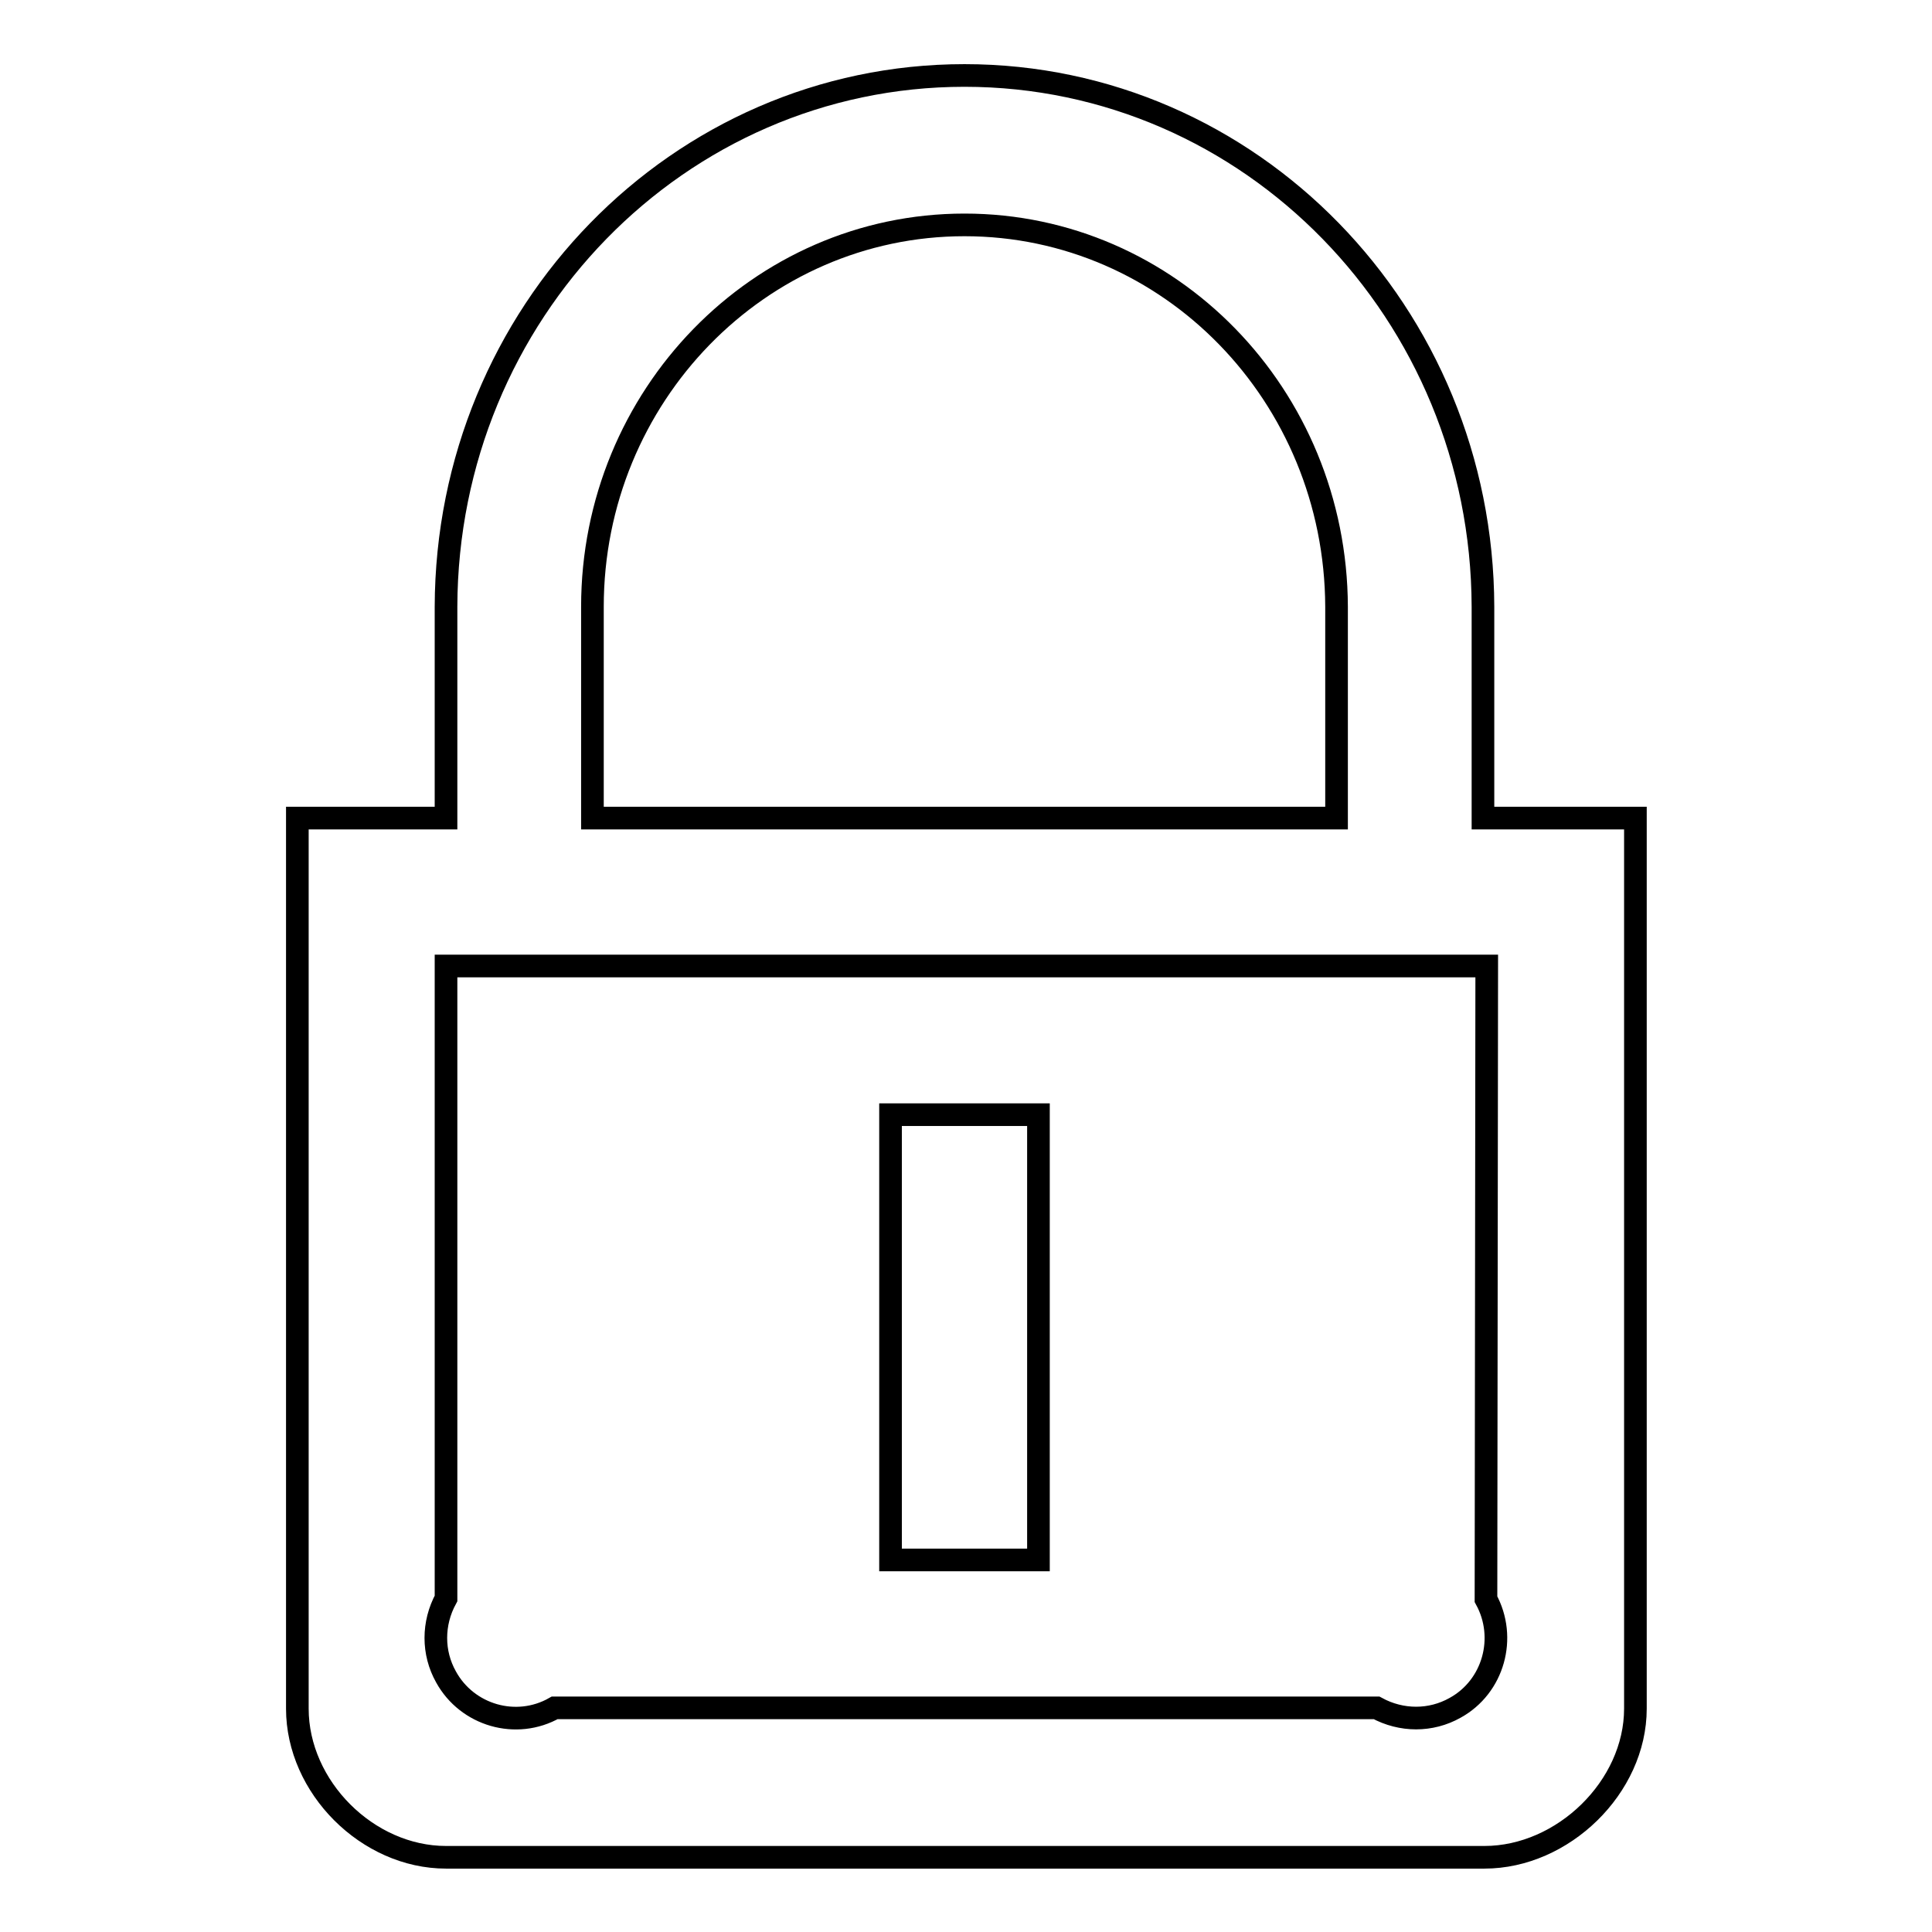 <?xml version="1.0" encoding="utf-8"?>
<!-- Svg Vector Icons : http://www.onlinewebfonts.com/icon -->
<!DOCTYPE svg PUBLIC "-//W3C//DTD SVG 1.1//EN" "http://www.w3.org/Graphics/SVG/1.1/DTD/svg11.dtd">
<svg version="1.1" xmlns="http://www.w3.org/2000/svg" xmlns:xlink="http://www.w3.org/1999/xlink" x="0px" y="0px" viewBox="0 0 256 256" enable-background="new 0 0 256 256" xml:space="preserve">
<g><g><path stroke-width="3" fill-opacity="0" stroke="#000000"  d="M196.5,108.4v-28C196.4,41.5,165.7,10,127.8,10S59.2,41.5,59.1,80.4v28H39.4v118c0,10.4,9.3,19.7,19.7,19.7h137.6c10.4,0,20-9.3,20-19.7v-118H196.5z M78.5,80.4c0-27.9,22.1-50.6,49.3-50.6c27.2,0,49.2,22.6,49.3,50.6l0,0v28H78.5V80.4z M196.9,211.9c2.8,5.1,1,11.6-4.1,14.4c-3.2,1.8-7.1,1.8-10.4,0H73.5c-5.1,2.9-11.6,1-14.4-4.1c-1.8-3.2-1.8-7.1,0-10.4V128H197L196.9,211.9L196.9,211.9z"/><path stroke-width="3" fill-opacity="0" stroke="#000000"  d="M118,147.7h19.6v59H118L118,147.7L118,147.7z"/></g></g>
</svg>